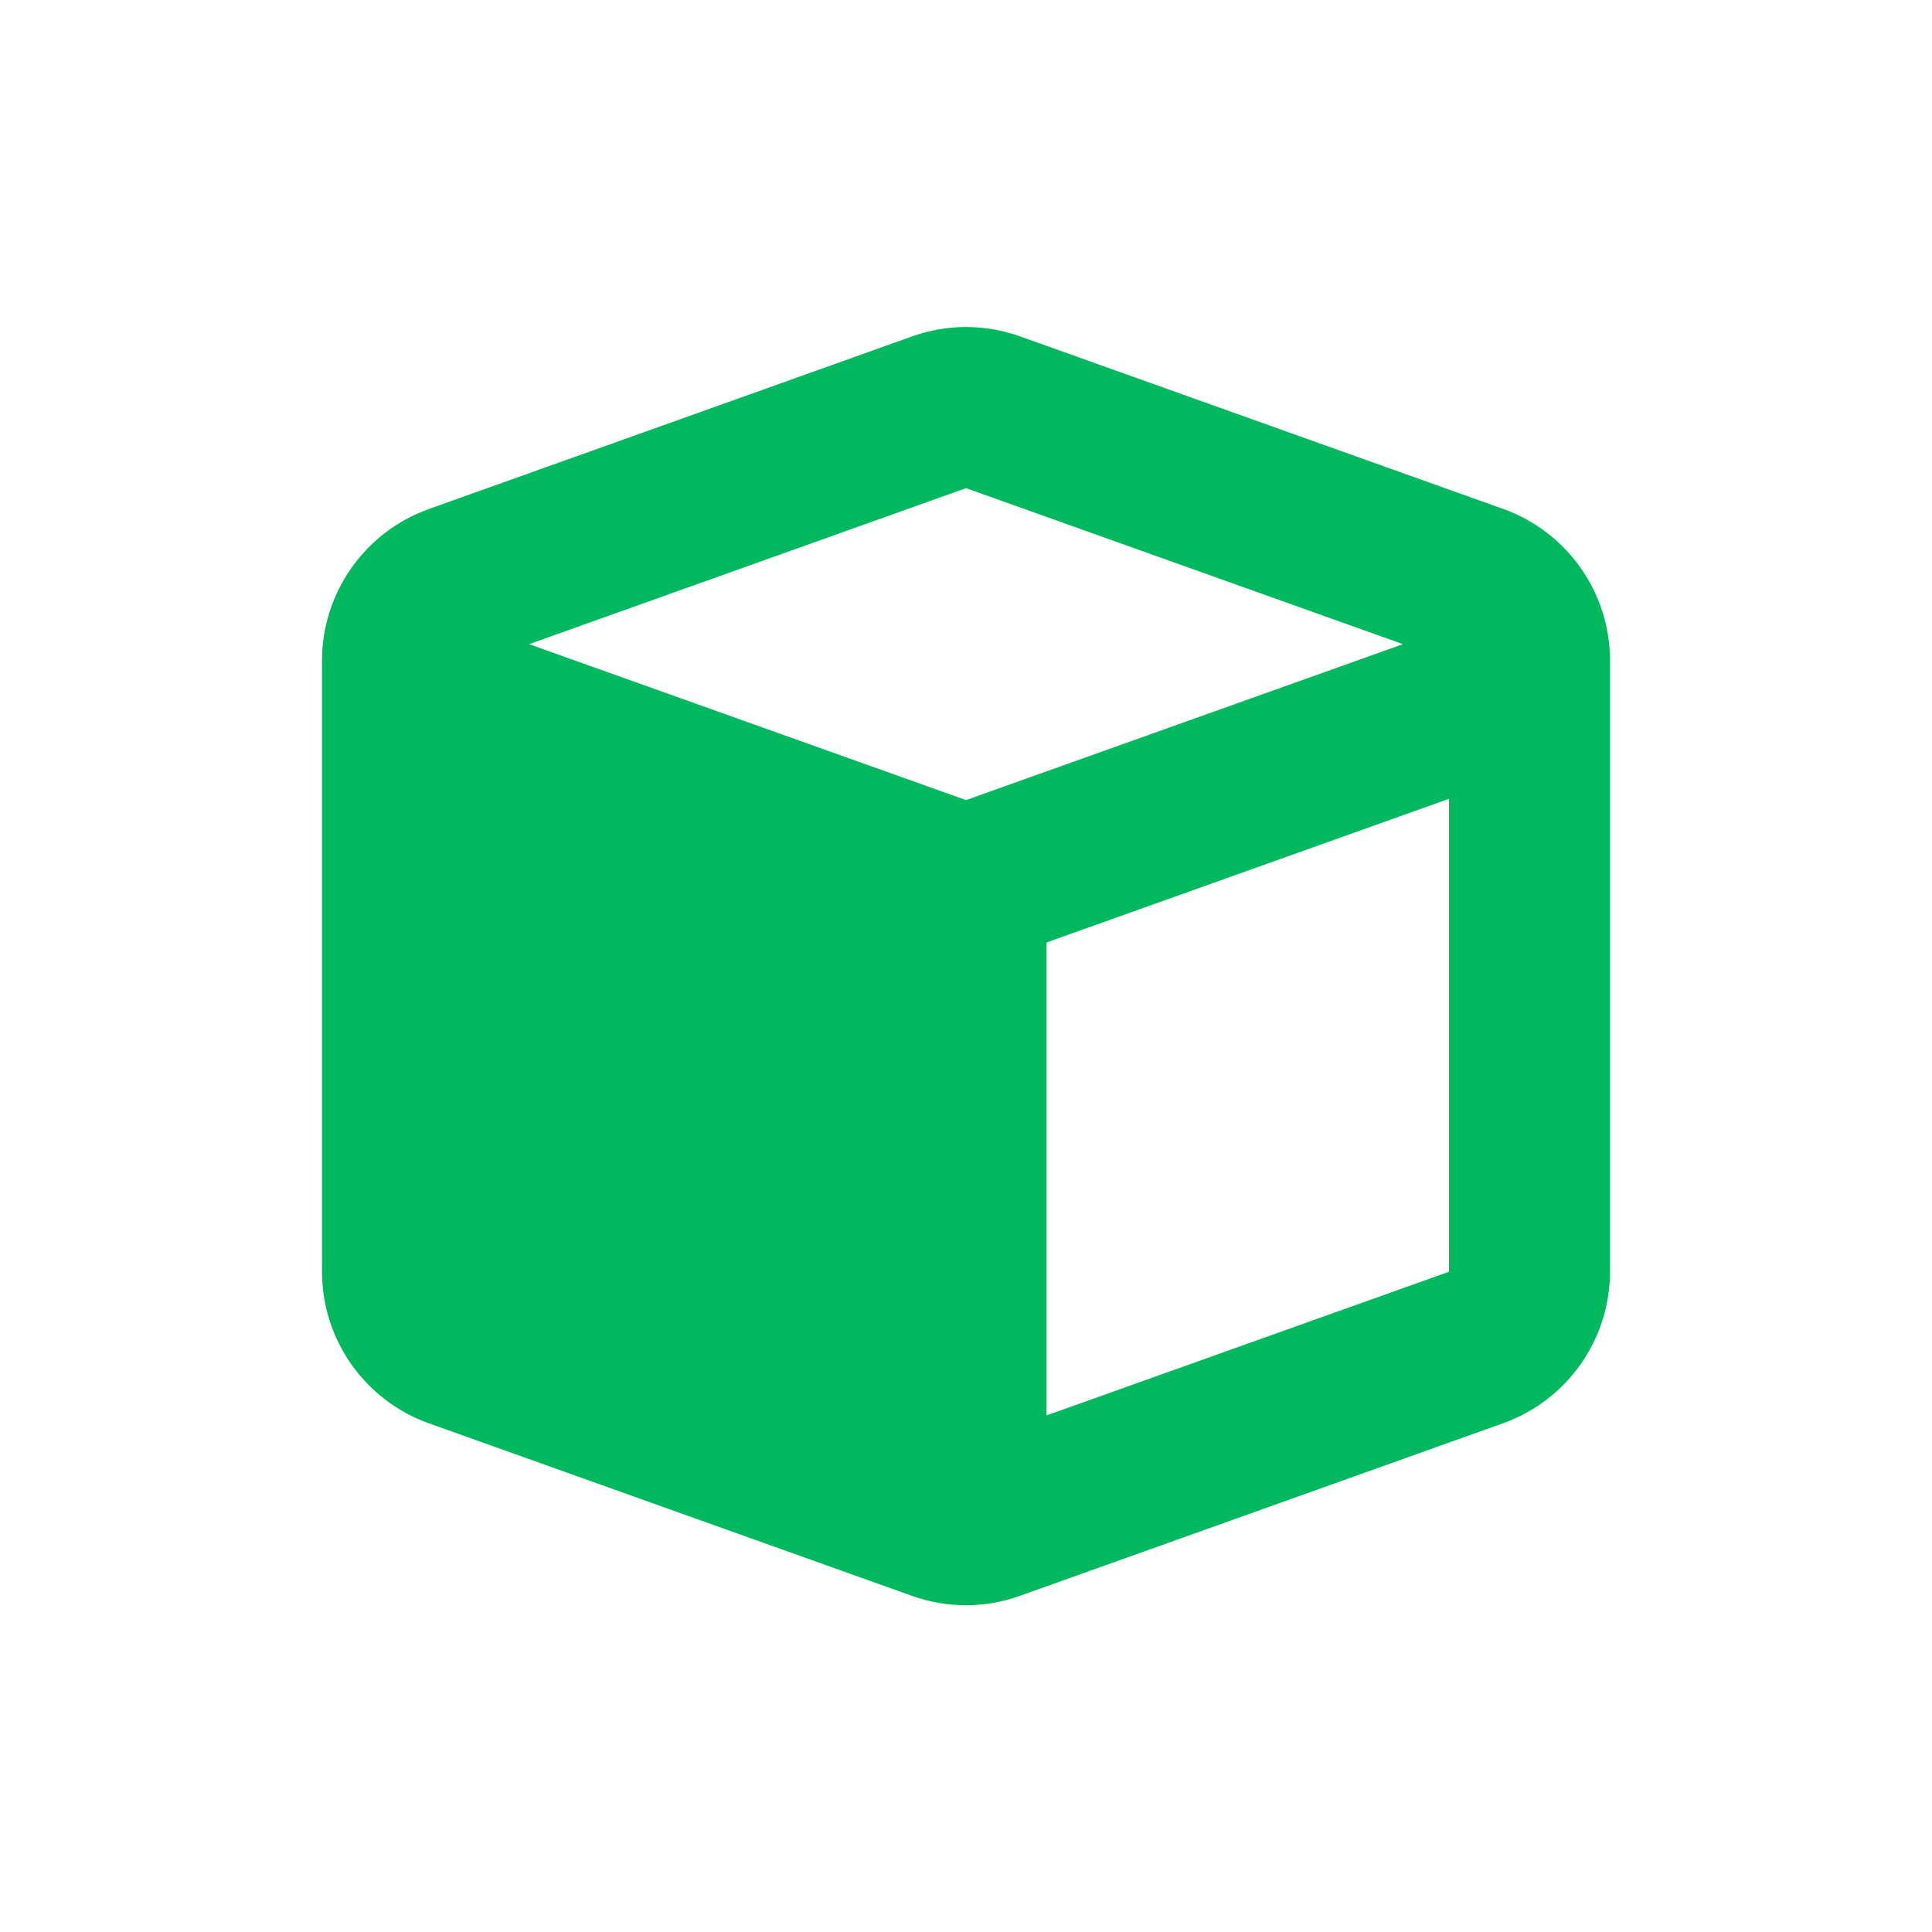 <svg width="24" height="24" viewBox="0 0 24 24" fill="none" xmlns="http://www.w3.org/2000/svg">
<g clip-path="url(#clip0_17910_200861)">
<path d="M11.328 4.18C11.762 4.023 12.238 4.023 12.675 4.18L18.675 6.323C19.469 6.608 20 7.361 20 8.208V15.795C20 16.639 19.469 17.395 18.672 17.68L12.672 19.823C12.238 19.98 11.762 19.98 11.325 19.823L5.325 17.68C4.531 17.395 4 16.642 4 15.795V8.208C4 7.364 4.531 6.608 5.328 6.323L11.328 4.18ZM12 6.064L6.572 8.002L12 9.939L17.428 8.002L12 6.064ZM13 17.583L18 15.798V9.923L13 11.708V17.583Z" fill="#00B95F"/>
</g>
<defs>
<clipPath id="clip0_17910_200861">
<rect width="16" height="16" fill="#00B95F" transform="translate(4 4)"/>
</clipPath>
</defs>
</svg>
